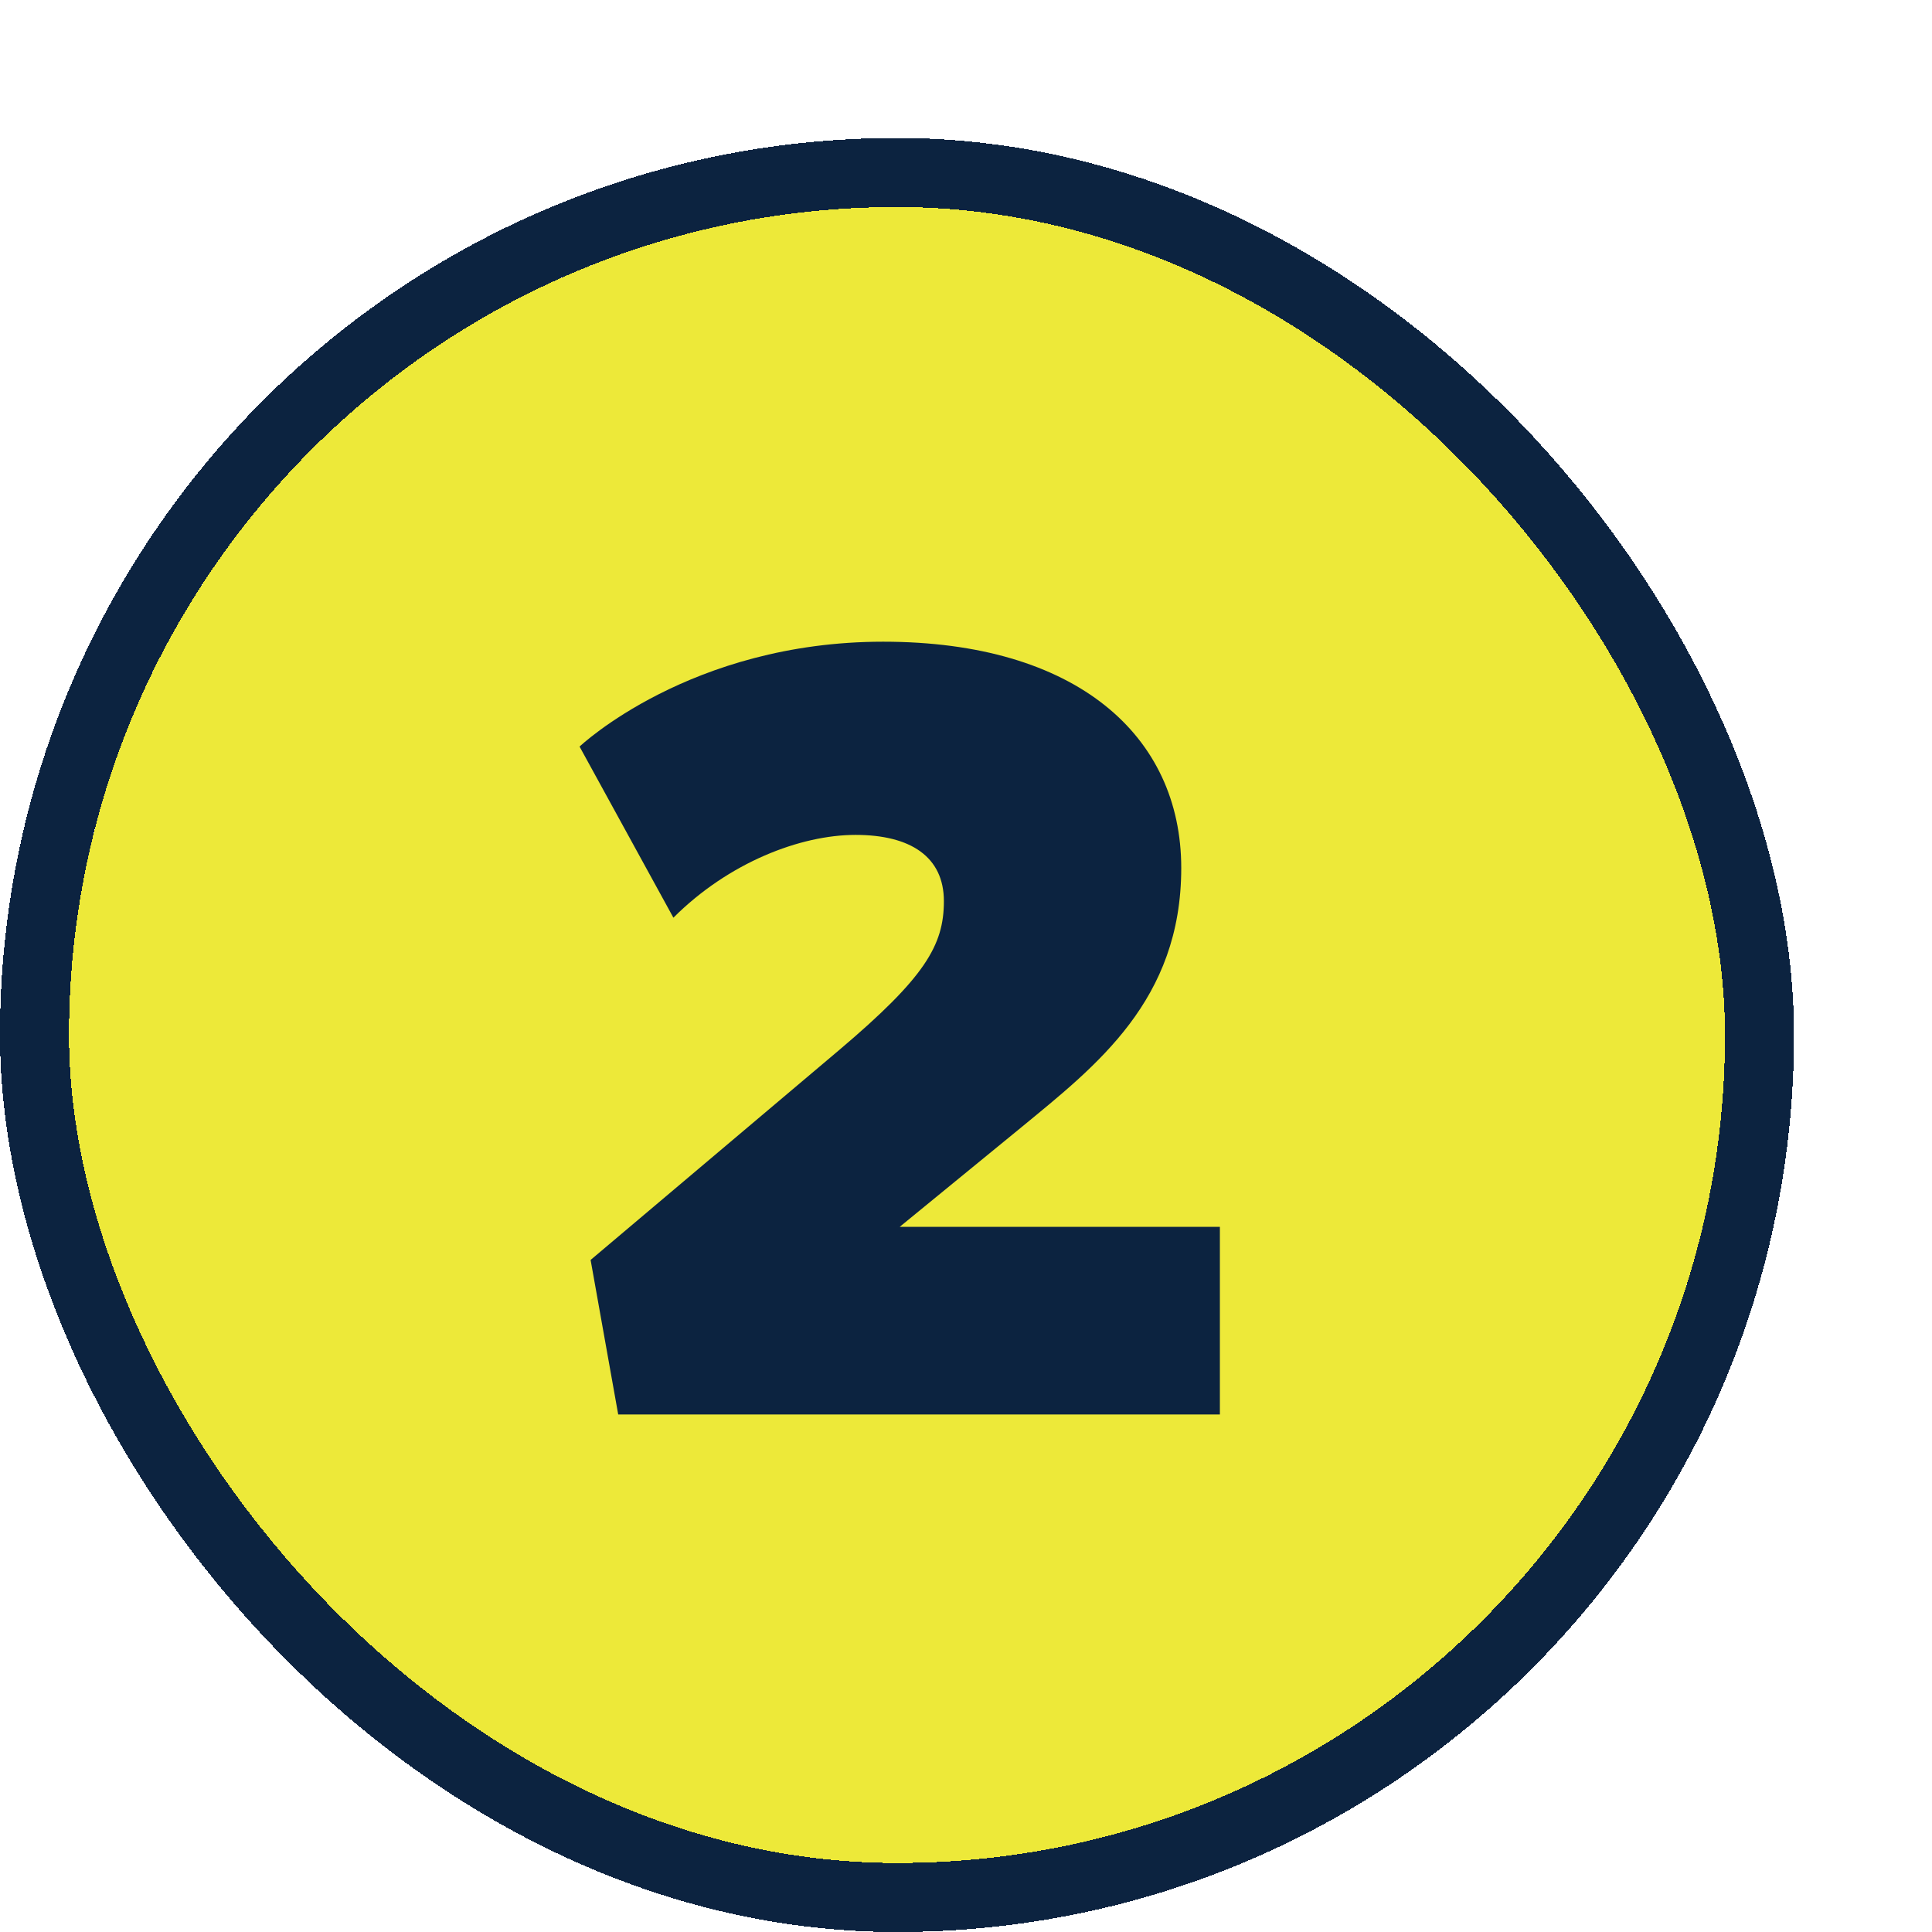 <svg width="56" height="56" viewBox="0 0 56 56" fill="none" xmlns="http://www.w3.org/2000/svg">
<g filter="url(#filter0_d_4432_42704)">
<rect x="6" y="2" width="48" height="48" rx="24" fill="#EDE939" shape-rendering="crispEdges"/>
<path d="M39.359 37V31.56H30.079L33.599 28.68C35.775 26.888 38.239 25 38.239 21.16C38.239 17.32 35.199 14.6 29.599 14.6C23.999 14.6 20.799 17.64 20.799 17.64L23.519 22.6C25.119 21 27.199 20.2 28.799 20.2C30.399 20.2 31.359 20.84 31.359 22.12C31.359 23.4 30.815 24.328 28.319 26.44L21.119 32.52L21.919 37H39.359Z" fill="#0C2340"/>
<rect x="5" y="1" width="50" height="50" rx="25" stroke="#0C2340" stroke-width="2" shape-rendering="crispEdges"/>
</g>
<defs>
<filter id="filter0_d_4432_42704" x="0" y="0" width="56" height="56" filterUnits="userSpaceOnUse" color-interpolation-filters="sRGB">
<feFlood flood-opacity="0" result="BackgroundImageFix"/>
<feColorMatrix in="SourceAlpha" type="matrix" values="0 0 0 0 0 0 0 0 0 0 0 0 0 0 0 0 0 0 127 0" result="hardAlpha"/>
<feOffset dx="-4" dy="4"/>
<feComposite in2="hardAlpha" operator="out"/>
<feColorMatrix type="matrix" values="0 0 0 0 0.047 0 0 0 0 0.137 0 0 0 0 0.251 0 0 0 1 0"/>
<feBlend mode="normal" in2="BackgroundImageFix" result="effect1_dropShadow_4432_42704"/>
<feBlend mode="normal" in="SourceGraphic" in2="effect1_dropShadow_4432_42704" result="shape"/>
</filter>
</defs>
</svg>
